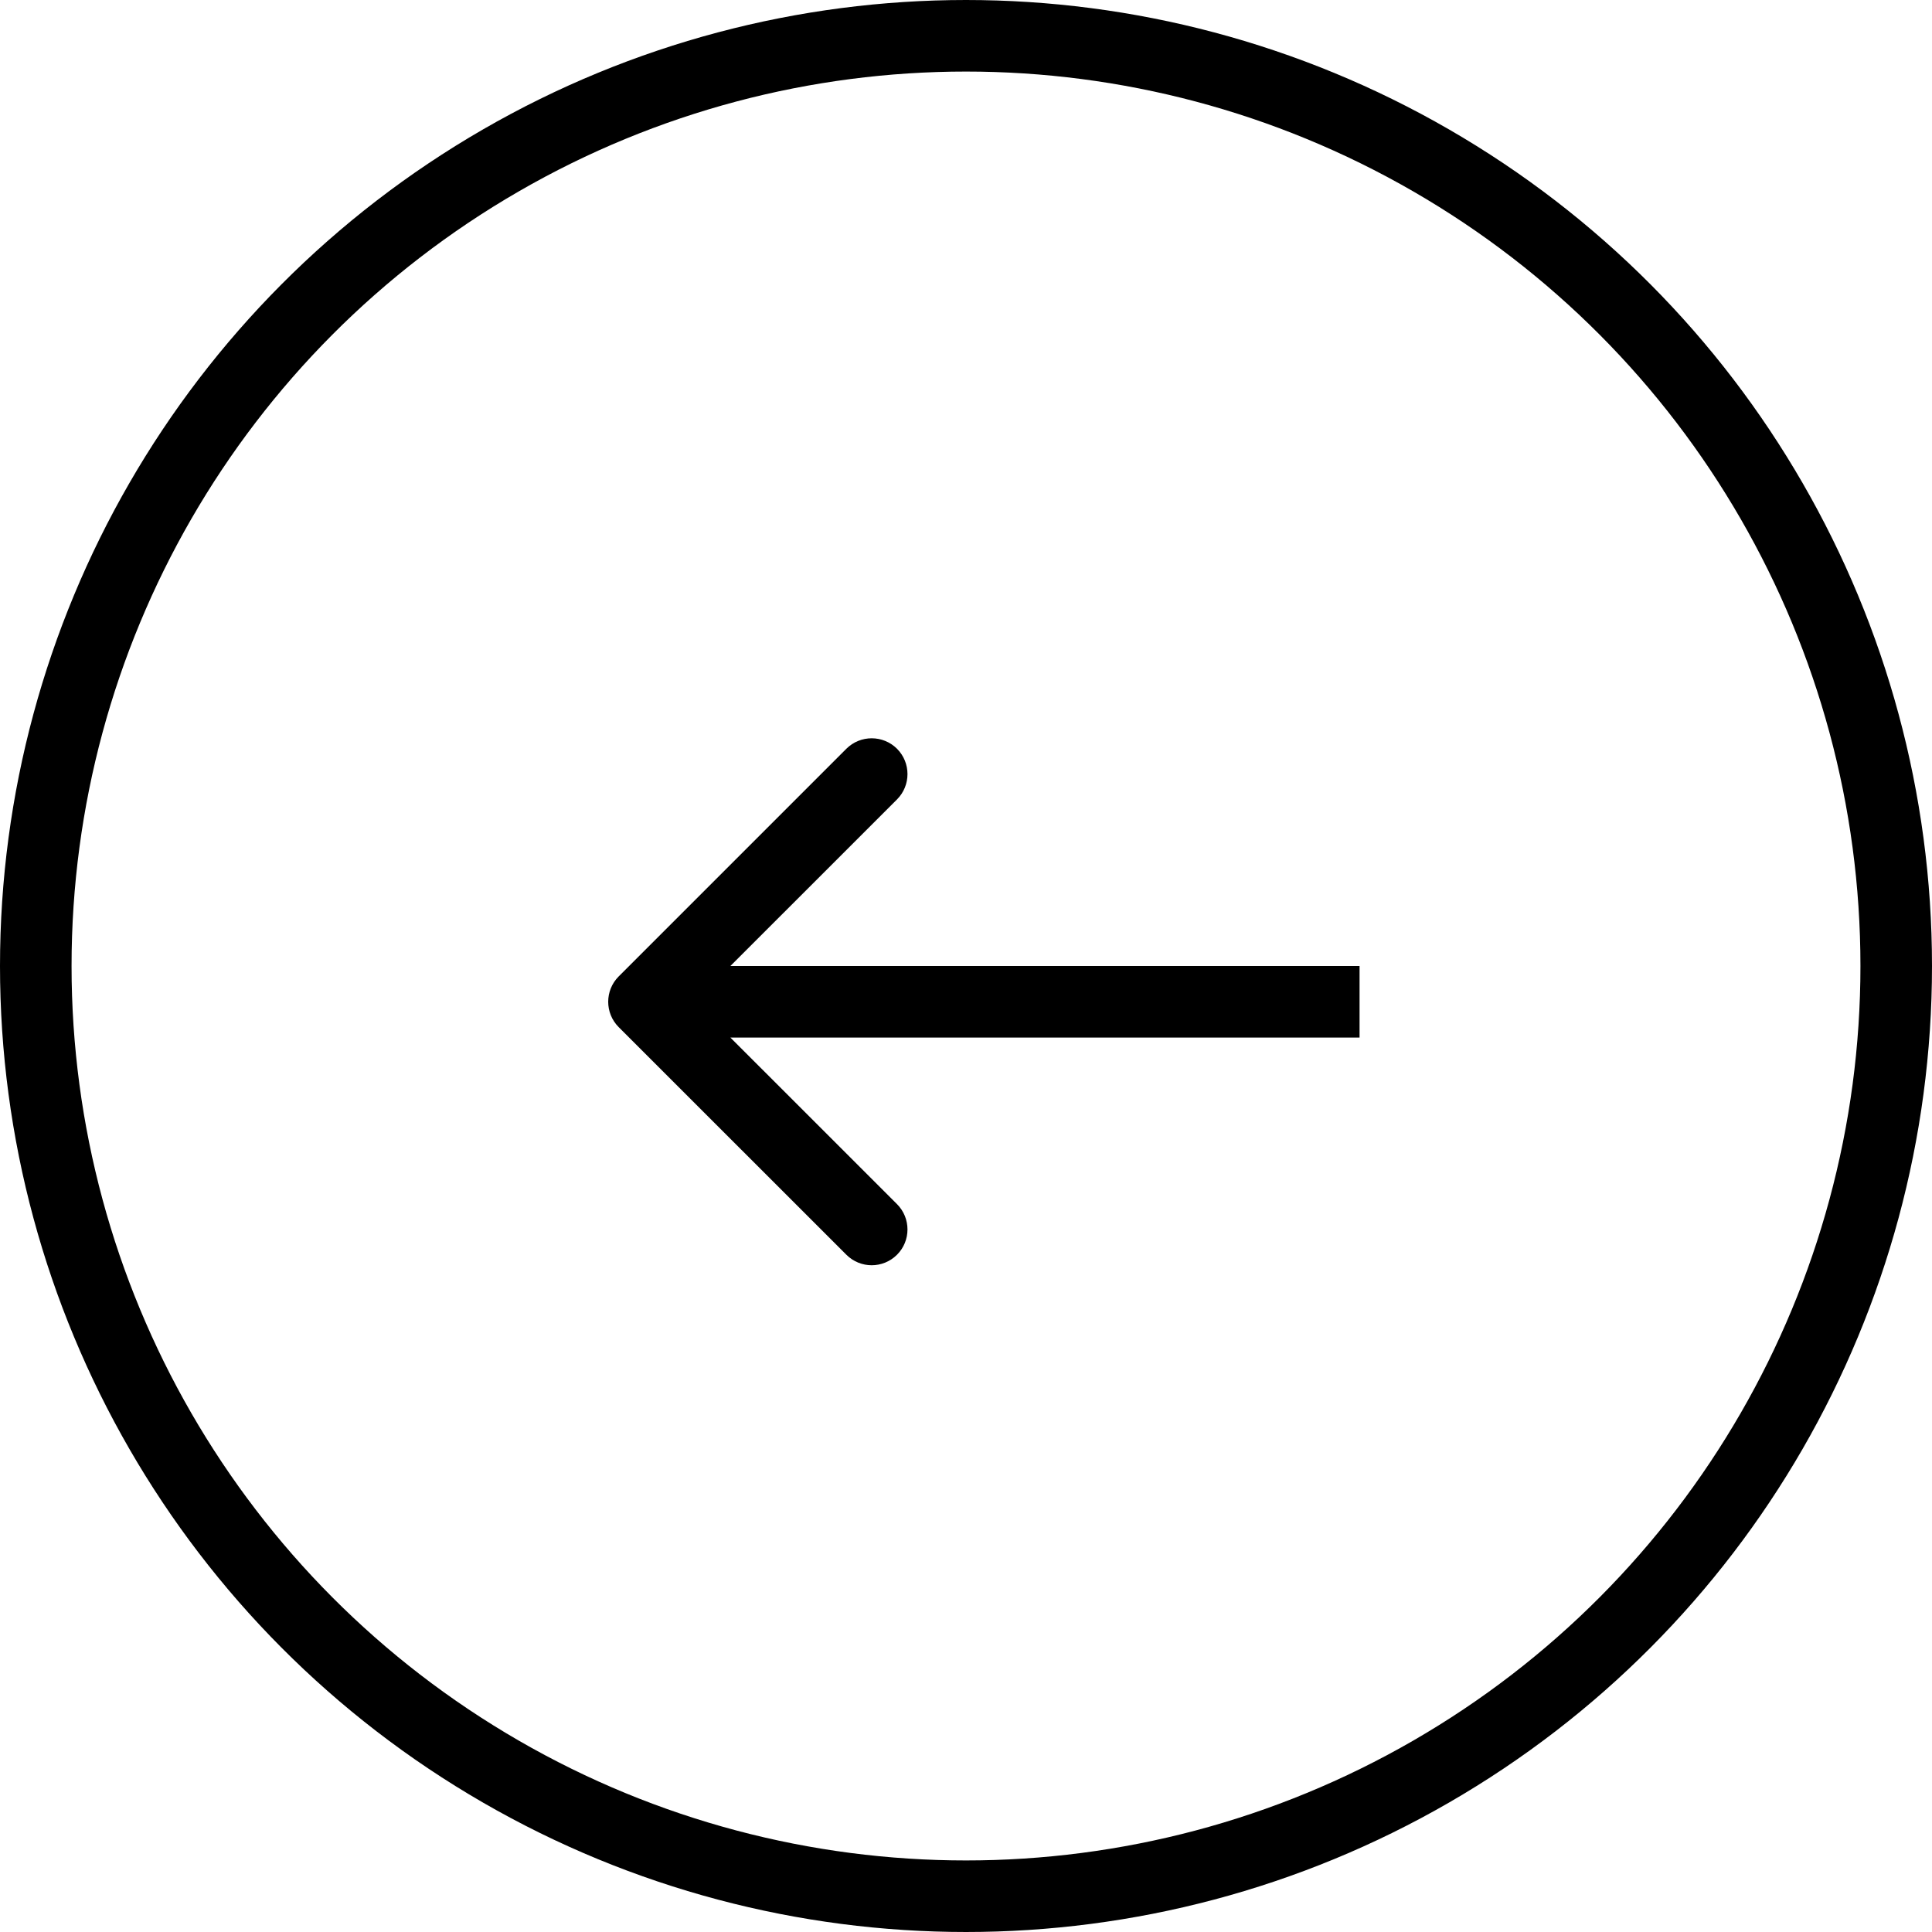 <?xml version="1.0" encoding="UTF-8"?> <svg xmlns="http://www.w3.org/2000/svg" width="27" height="27" viewBox="0 0 27 27" fill="none"> <path d="M8.646 13.646C8.451 13.842 8.451 14.158 8.646 14.354L11.828 17.535C12.024 17.731 12.34 17.731 12.536 17.535C12.731 17.34 12.731 17.024 12.536 16.828L9.707 14L12.536 11.172C12.731 10.976 12.731 10.66 12.536 10.464C12.34 10.269 12.024 10.269 11.828 10.464L8.646 13.646ZM19 13.5L9 13.5L9 14.5L19 14.5L19 13.5Z" fill="black"></path> <circle cx="13.5" cy="13.5" r="13" stroke="black"></circle> </svg> 